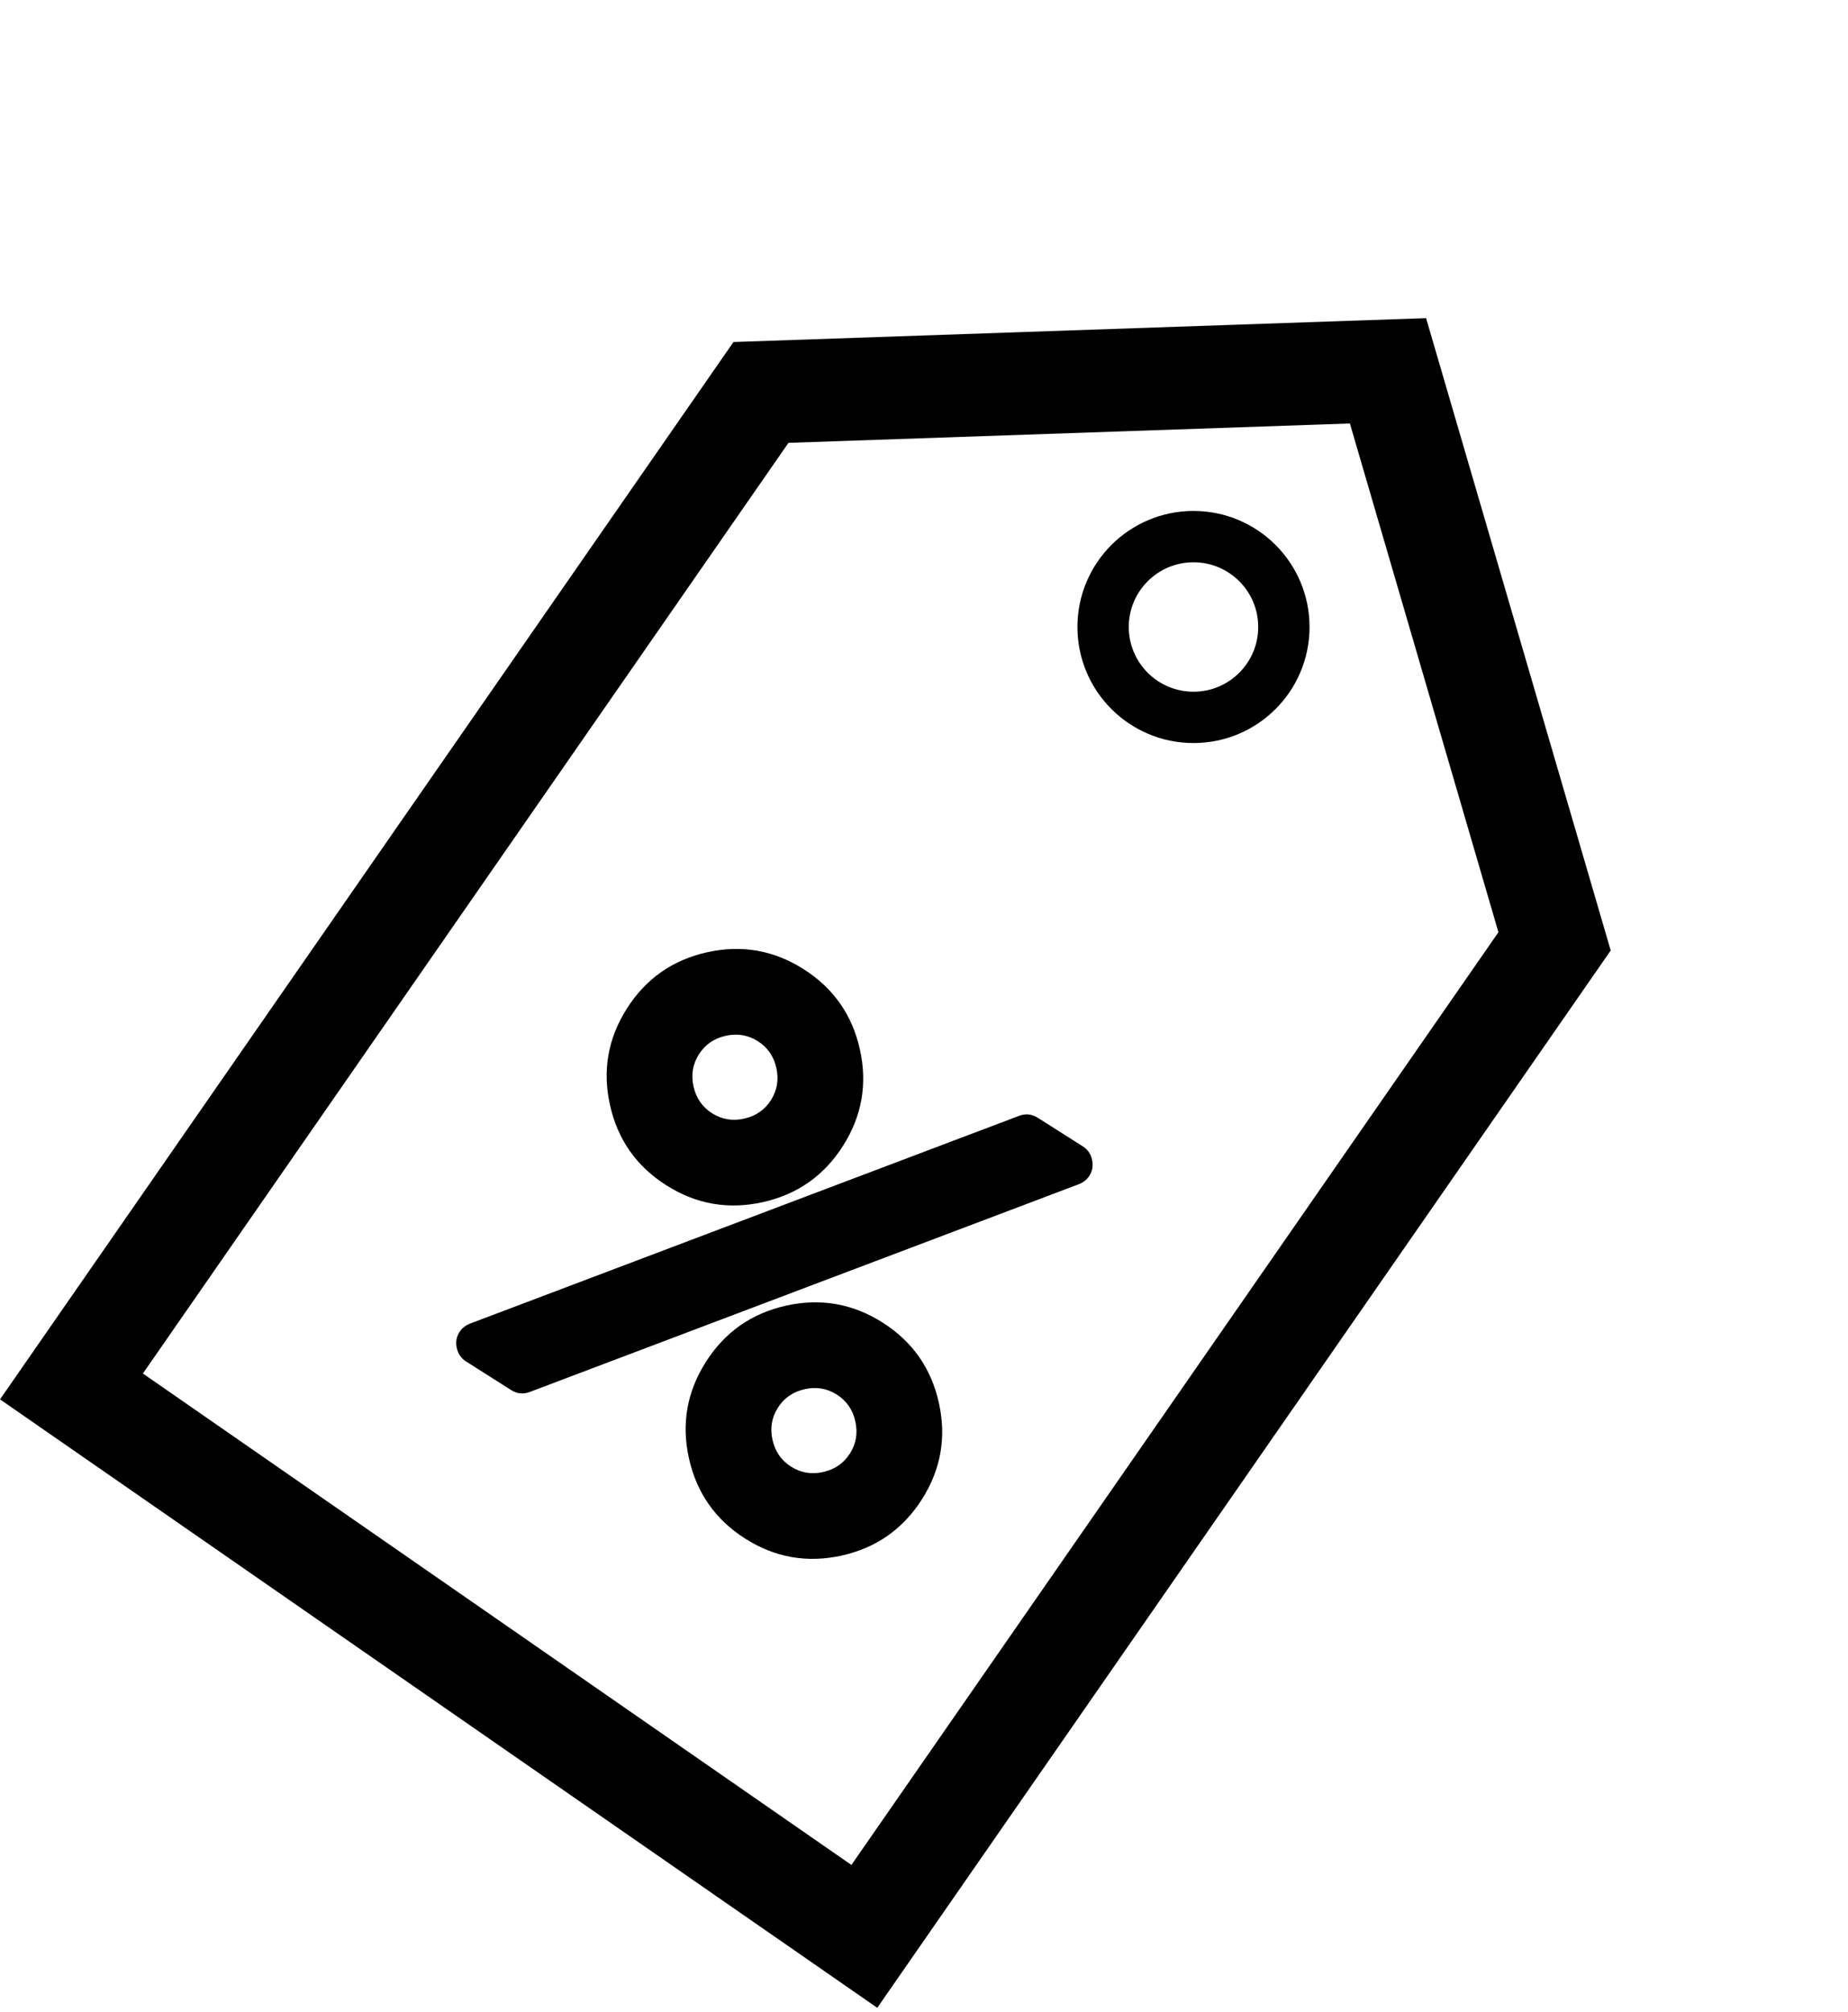 <svg width="180" height="196" viewBox="0 0 180 196" fill="none" xmlns="http://www.w3.org/2000/svg">
<g clip-path="url(#clip0_1004_13)">
<path d="M82.787 141.578C83.39 140.628 83.565 139.585 83.311 138.449C83.057 137.314 82.455 136.445 81.505 135.841C80.554 135.238 79.511 135.063 78.376 135.317C77.24 135.571 76.371 136.173 75.768 137.123C75.164 138.074 74.99 139.117 75.243 140.252C75.497 141.388 76.099 142.257 77.05 142.86C78 143.464 79.043 143.638 80.179 143.385C81.314 143.131 82.184 142.529 82.787 141.578ZM75.094 107.156C75.697 106.206 75.872 105.163 75.618 104.027C75.365 102.892 74.763 102.023 73.812 101.419C72.862 100.816 71.819 100.641 70.683 100.895C69.548 101.149 68.678 101.751 68.075 102.701C67.472 103.652 67.297 104.695 67.551 105.83C67.805 106.966 68.407 107.835 69.357 108.438C70.308 109.042 71.351 109.216 72.486 108.963C73.621 108.709 74.491 108.107 75.094 107.156ZM89.806 146.033C87.961 148.94 85.358 150.768 81.997 151.52C78.635 152.271 75.501 151.724 72.595 149.88C69.689 148.035 67.86 145.432 67.109 142.07C66.357 138.709 66.904 135.575 68.749 132.669C70.593 129.762 73.196 127.933 76.558 127.182C79.919 126.431 83.053 126.978 85.96 128.822C88.866 130.667 90.695 133.27 91.446 136.631C92.197 139.993 91.65 143.127 89.806 146.033ZM106.107 114.531C105.875 114.897 105.536 115.169 105.089 115.347L51.634 135.576C50.985 135.831 50.368 135.772 49.783 135.401L45.396 132.617C44.921 132.315 44.62 131.88 44.493 131.313C44.366 130.745 44.453 130.224 44.755 129.748C44.987 129.383 45.326 129.111 45.773 128.933L99.228 108.704C99.877 108.449 100.494 108.507 101.079 108.879L105.466 111.663C105.941 111.965 106.242 112.399 106.369 112.967C106.496 113.535 106.409 114.056 106.107 114.531ZM82.113 111.611C80.269 114.518 77.666 116.346 74.304 117.098C70.943 117.849 67.809 117.302 64.902 115.457C61.996 113.613 60.167 111.01 59.416 107.648C58.665 104.287 59.211 101.153 61.056 98.246C62.901 95.34 65.504 93.511 68.865 92.76C72.227 92.009 75.361 92.555 78.267 94.4C81.173 96.245 83.002 98.848 83.753 102.209C84.505 105.571 83.958 108.705 82.113 111.611Z" fill="black"/>
</g>
<path d="M135.194 36.12L151.419 91.695L84.189 188.618L6.96 135.05L74.12 38.226L135.194 36.12Z" stroke="black" stroke-width="10"/>
<circle cx="116.249" cy="61.074" r="8.804" stroke="black" stroke-width="5"/>
<defs>
<clipPath id="clip0_1004_13">
<rect width="49.881" height="49.881" fill="white" transform="translate(67.738 87.718) rotate(32.403)"/>
</clipPath>
</defs>
</svg>
